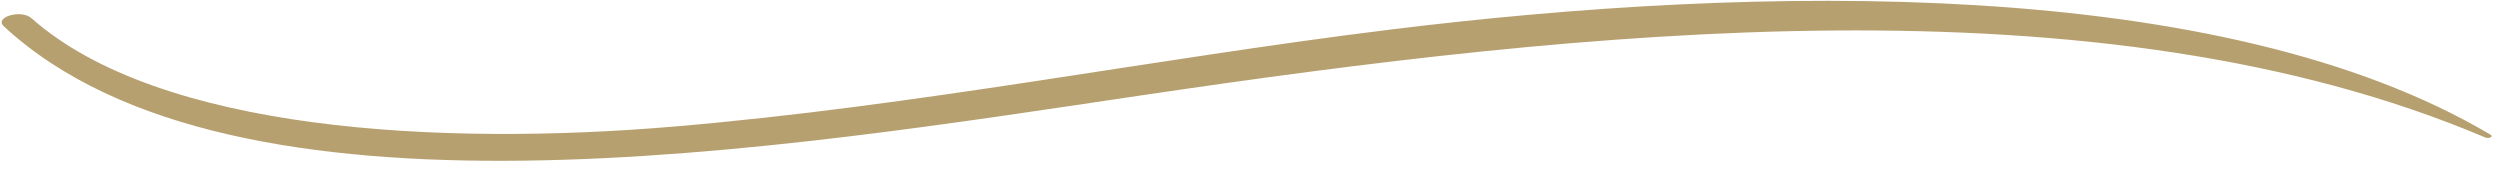 <svg width="250" height="17" viewBox="0 0 250 17" fill="none" xmlns="http://www.w3.org/2000/svg">
<g clip-path="url(#clip0_768_15488)">
<path d="M248.524 13.746C209.923 -2.627 158.291 3.004 114.193 9.529C78.421 14.822 23.42 23.965 0.377 2.626C-0.605 1.716 2.12 0.911 3.139 1.814C15.957 13.161 44.093 14.631 67.383 12.658C91.79 10.59 115.076 5.912 139.068 2.954C175.78 -1.572 222.121 -2.498 249.063 13.475C249.382 13.664 248.9 13.905 248.524 13.746Z" fill="#B7A06F"/>
</g>
<defs>
<clipPath id="clip0_768_15488">
<rect width="249" height="16" fill="white" transform="matrix(-1 0 0 1 249.167 0.082)"/>
</clipPath>
</defs>
</svg>
